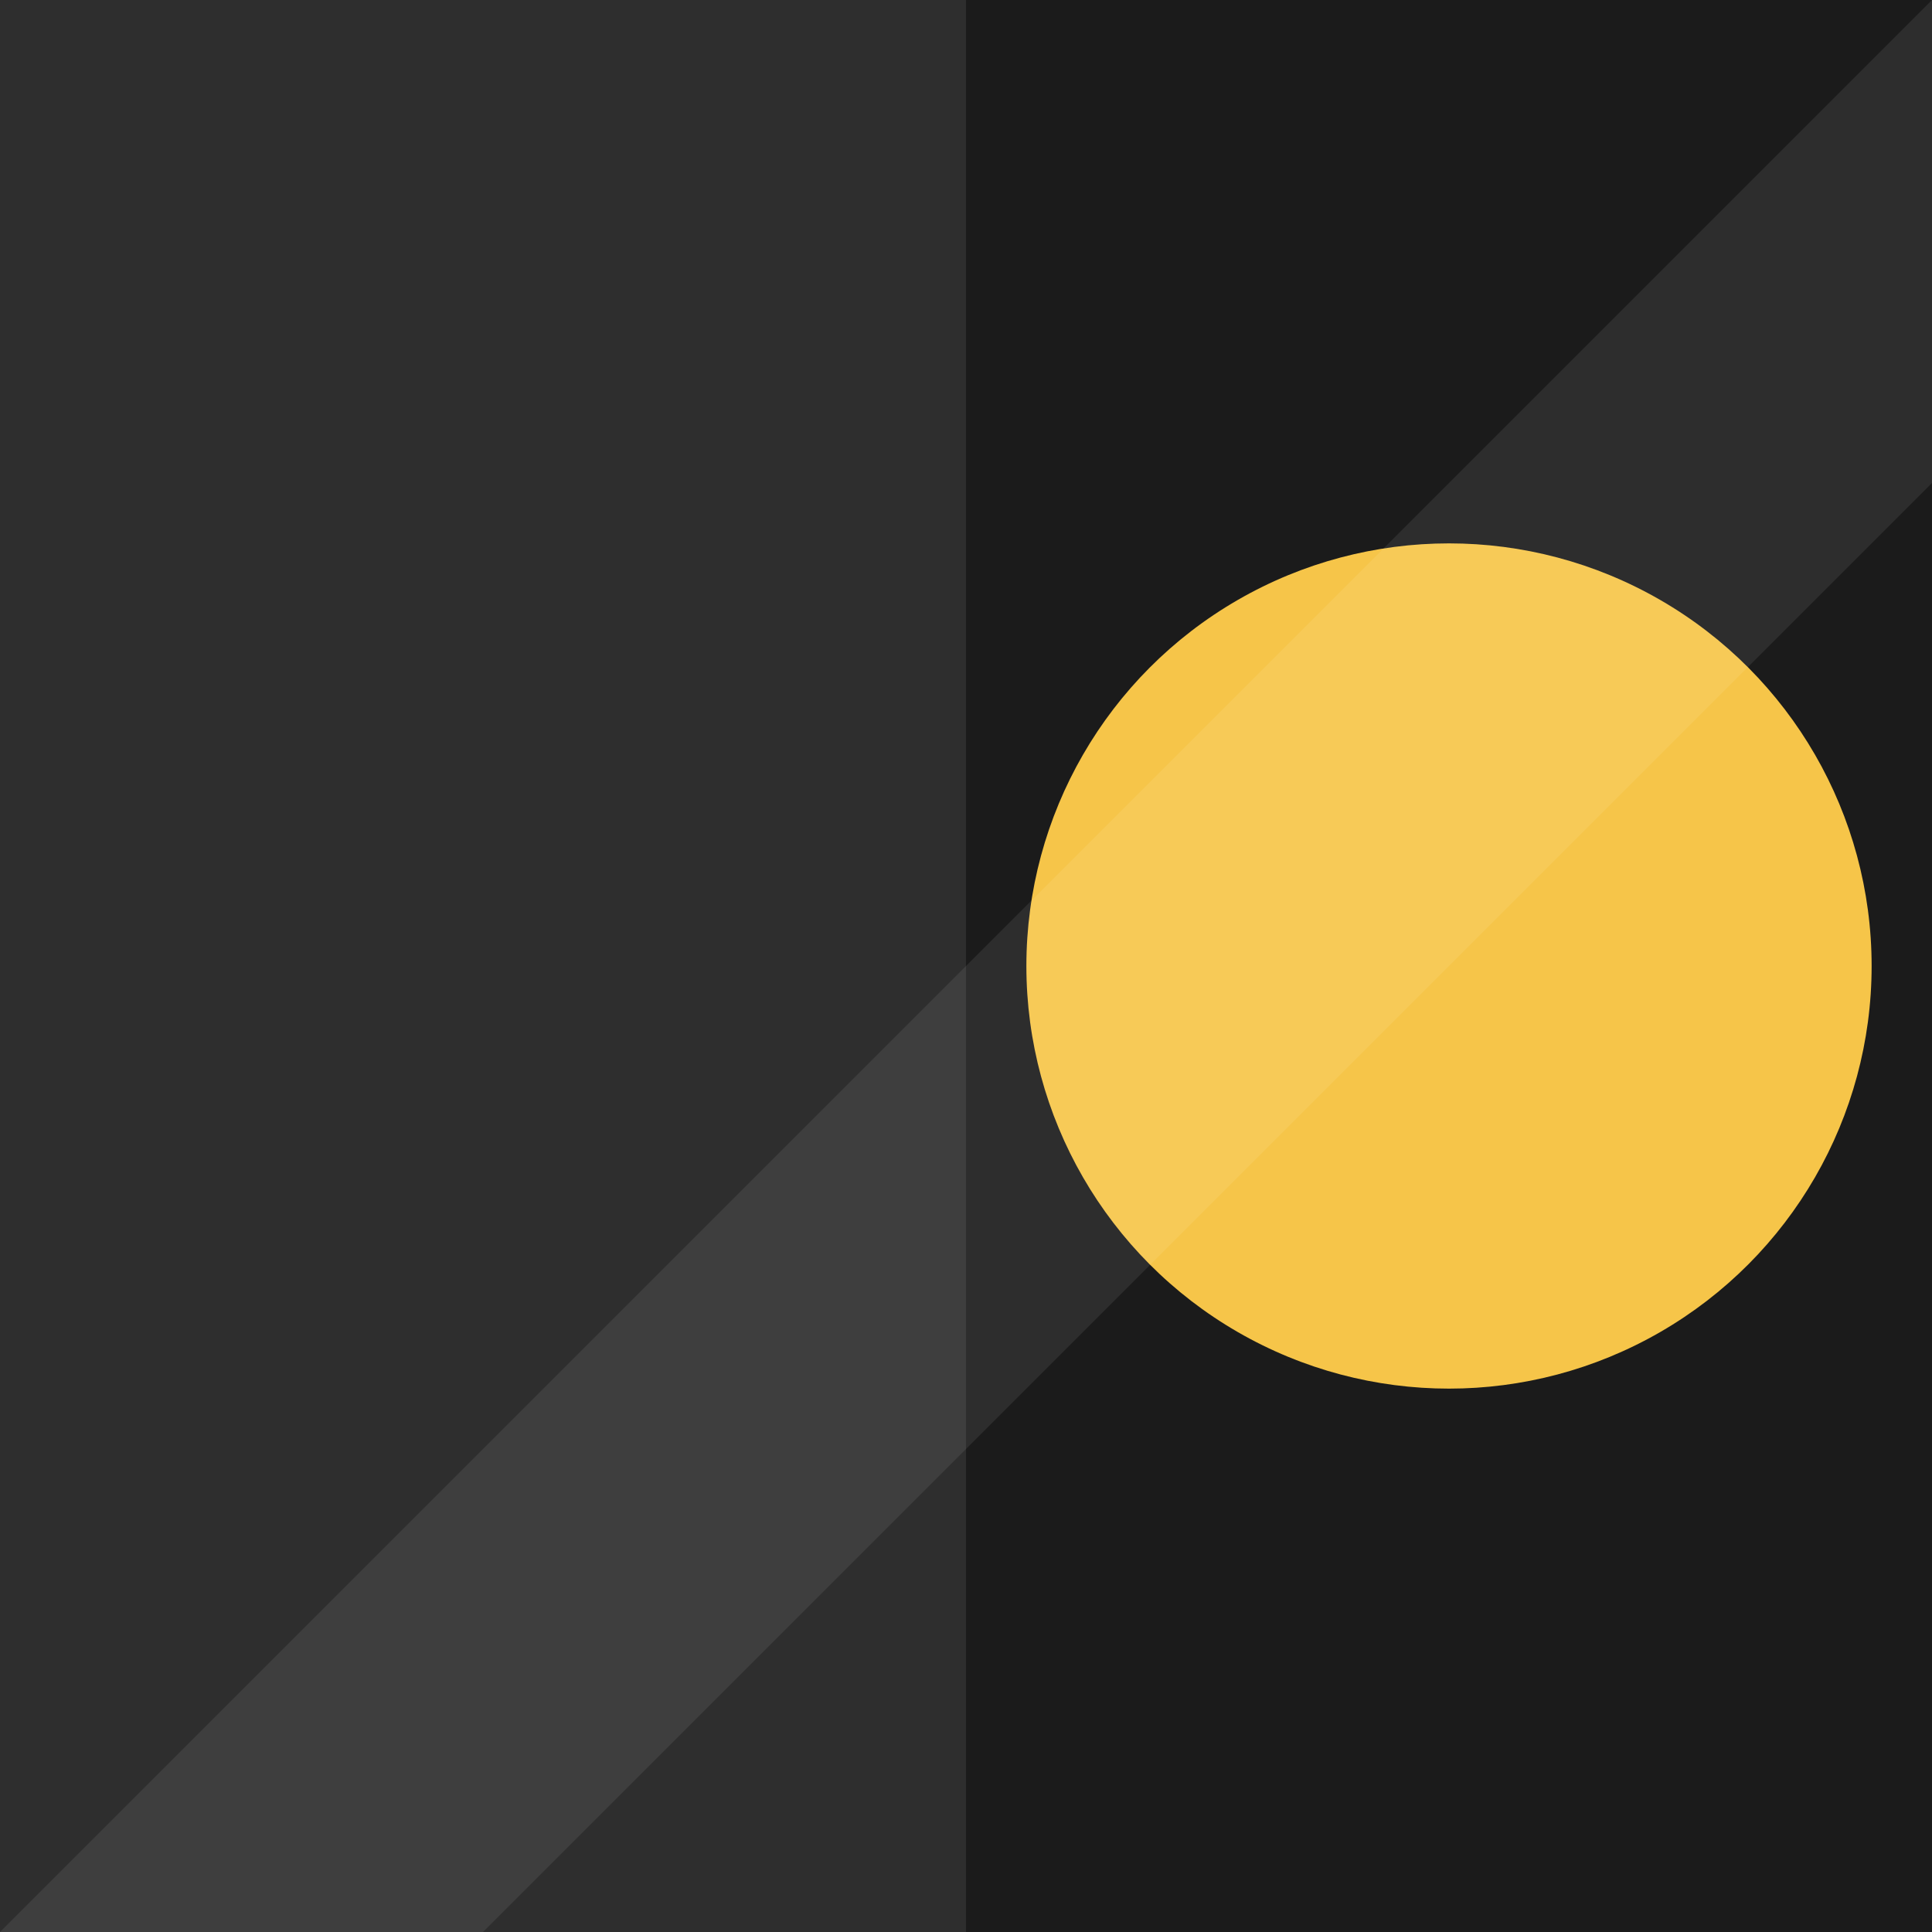 <?xml version="1.0" encoding="UTF-8"?>
<svg xmlns="http://www.w3.org/2000/svg"
     viewBox="0 0 64 64" width="64" height="64">

  <rect x="0" y="0" width="64" height="64" fill="#808080" stroke="none"/>

  <!-- left: dark “weight” block -->
  <rect x="0" y="0" width="32" height="64" fill="#2e2e2e"/>

  <!-- right: rising light circle on darker panel -->
  <rect x="32" y="0" width="32" height="64" fill="#1b1b1b"/>
  <circle cx="48" cy="32" r="14" fill="#f6c549"/>

  <!-- subtle diagonal highlight (transition) -->
  <path d="M0 64 L64 0 L64 16 L16 64 Z"
        fill="rgba(255,255,255,0.08)"/>
</svg>